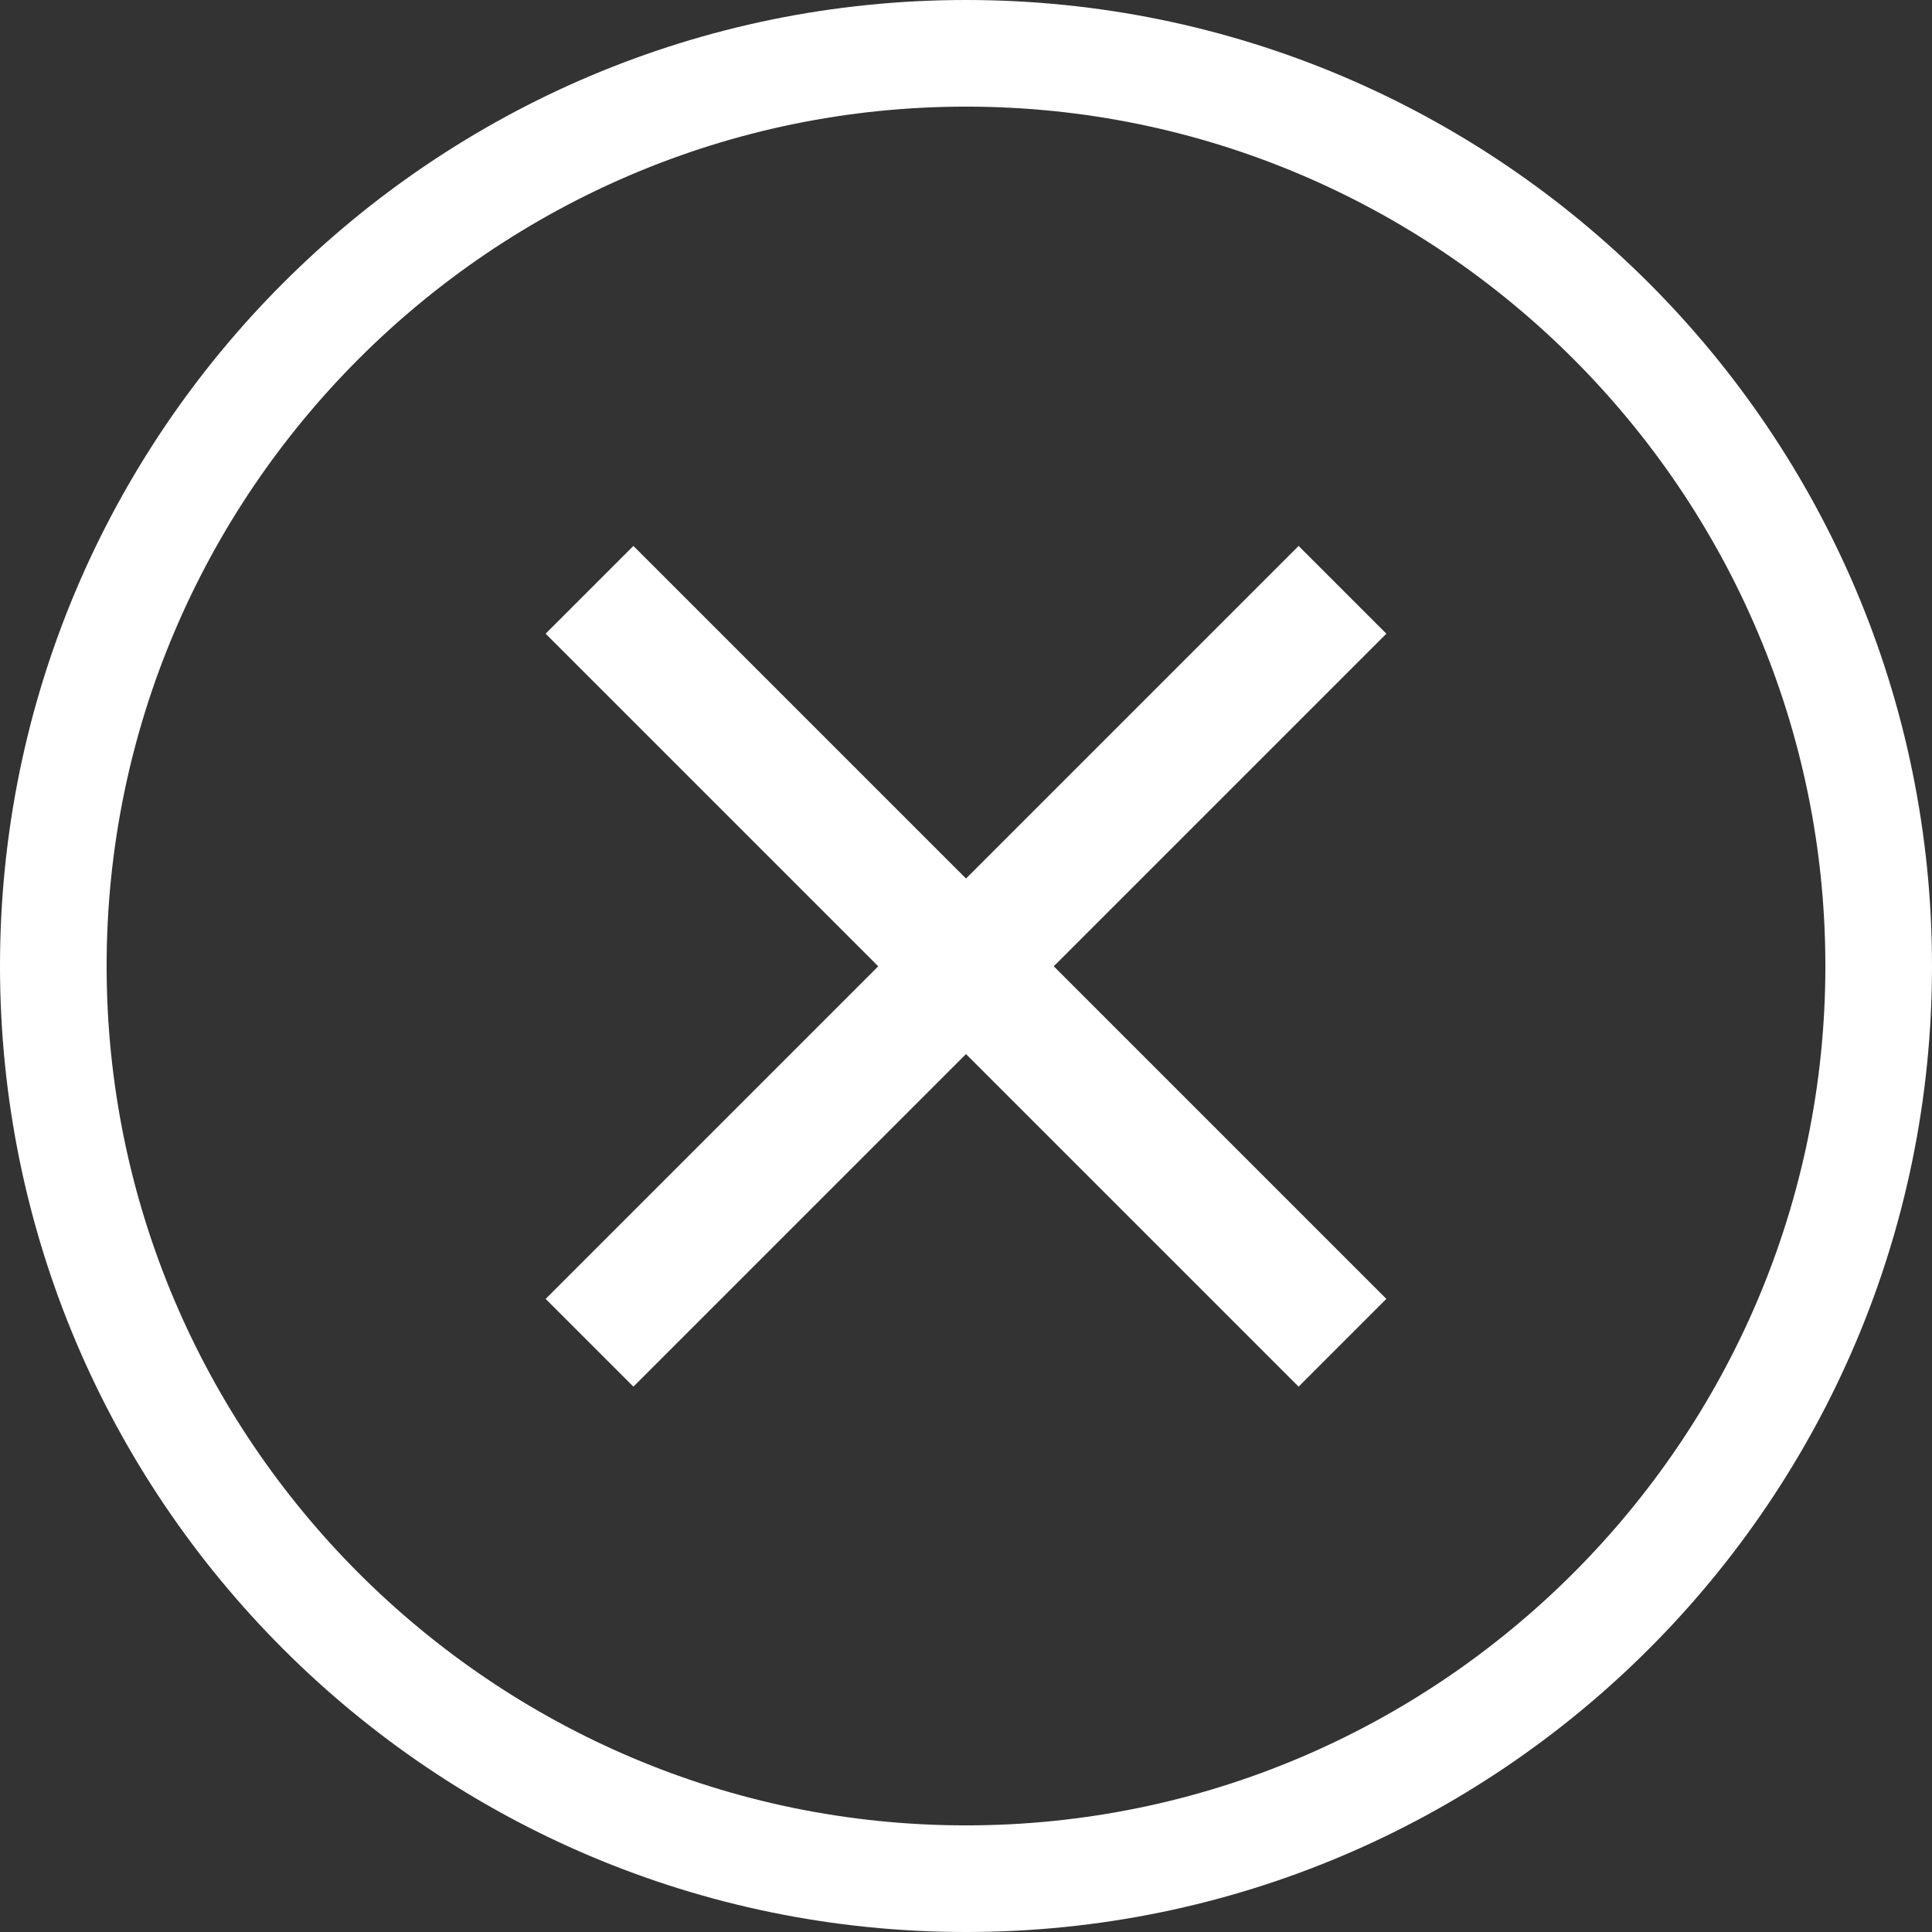 <?xml version="1.0" encoding="utf-8"?>
<!-- Generator: Adobe Illustrator 16.0.0, SVG Export Plug-In . SVG Version: 6.00 Build 0)  -->
<!DOCTYPE svg PUBLIC "-//W3C//DTD SVG 1.1//EN" "http://www.w3.org/Graphics/SVG/1.1/DTD/svg11.dtd">
<svg version="1.1" xmlns="http://www.w3.org/2000/svg" xmlns:xlink="http://www.w3.org/1999/xlink" x="0px" y="0px"
	 width="762.752px" height="762.753px" viewBox="218.95 44.62 762.752 762.753"
	 enable-background="new 218.95 44.62 762.752 762.753" xml:space="preserve">
<rect x="218.95" y="44.62" width="762.752" height="762.753" fill="#333333" stroke="none"/>
<g id="Layer_1">
	<path fill="#FFFFFF" d="M600.326,807.373c-210.473,0-381.376-170.904-381.376-381.377c0-210.472,170.903-381.376,381.376-381.376
		c210.472,0,381.376,170.904,381.376,381.376C981.702,636.469,810.798,807.373,600.326,807.373z M600.326,86.715
		c-186.9,0-339.282,152.382-339.282,339.281c0,186.9,152.382,339.282,339.282,339.282c186.899,0,339.281-152.382,339.281-339.282
		C939.608,239.097,787.226,86.715,600.326,86.715z"/>
</g>
<g id="Layer_3">
	
		<line fill="none" stroke="#FFFFFF" stroke-width="49" stroke-miterlimit="10" x1="451.693" y1="277.478" x2="748.96" y2="574.744"/>
	
		<line fill="none" stroke="#FFFFFF" stroke-width="49" stroke-miterlimit="10" x1="451.694" y1="574.744" x2="748.96" y2="277.477"/>
</g>
</svg>
